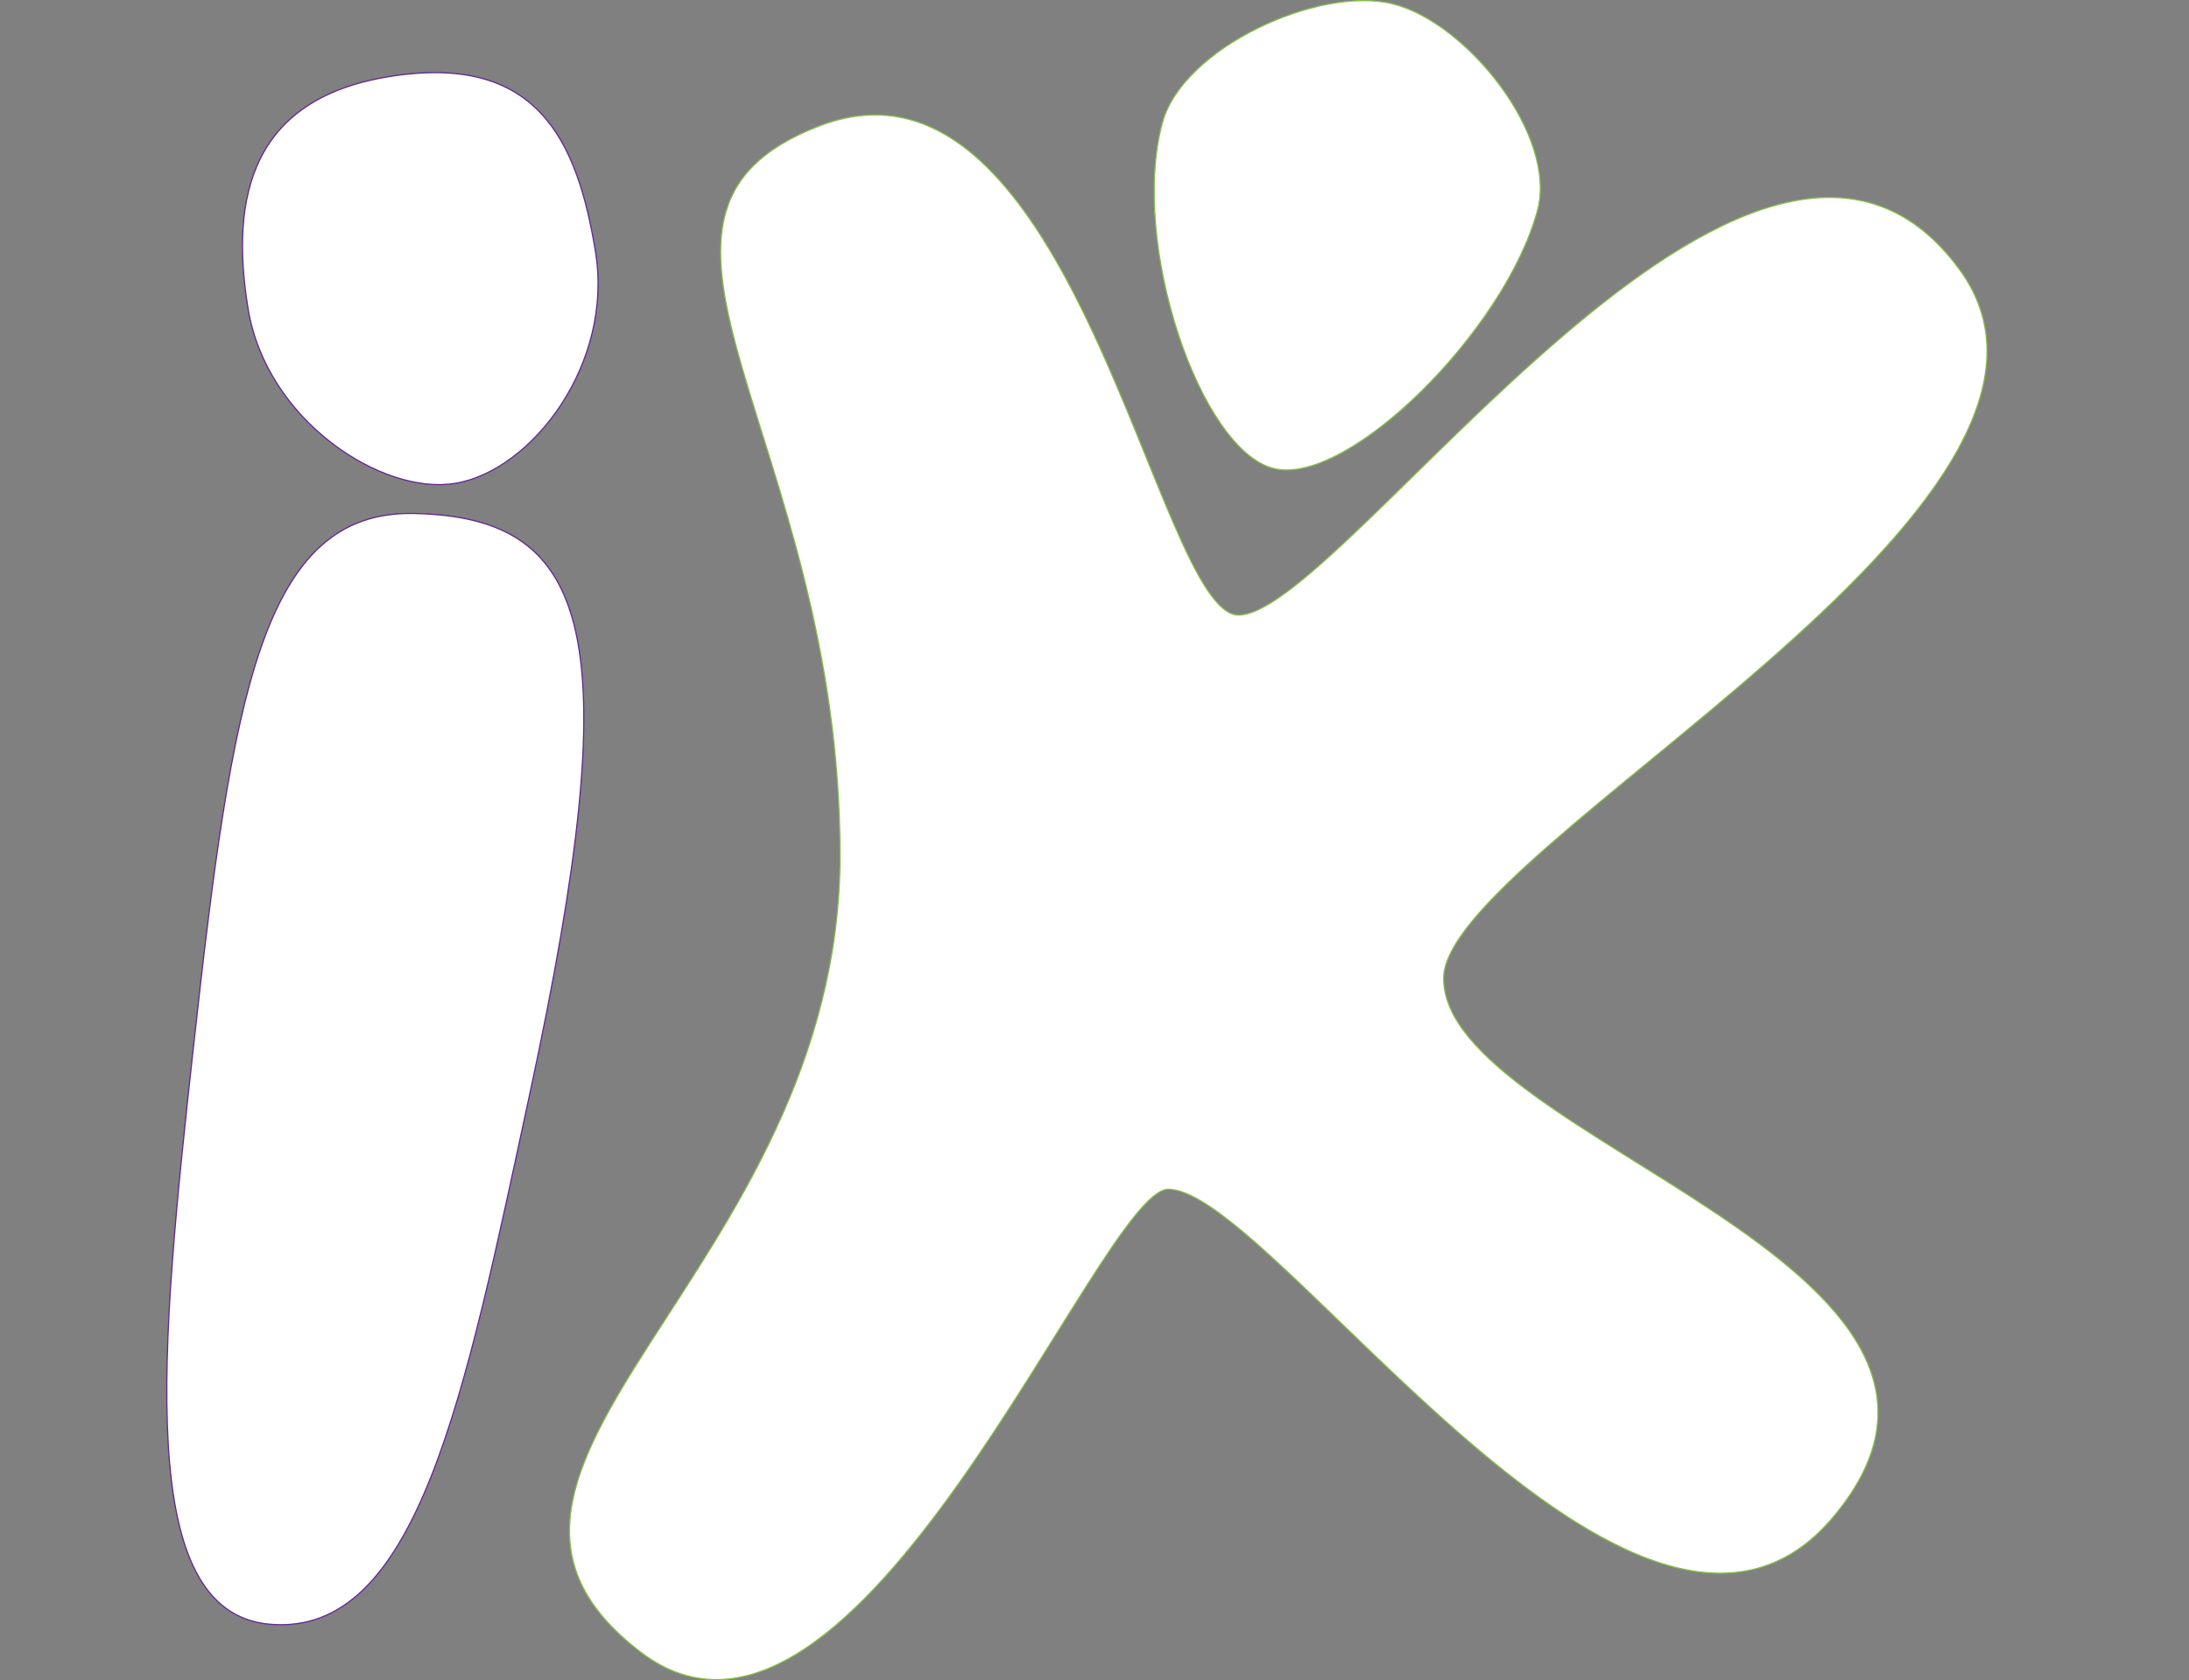 <svg id="ik_logo" data-name="ik logo"
    xmlns="http://www.w3.org/2000/svg" viewBox="0 0 456.53 350.5">
    <rect x="0" y="0" width="456.53" height="350.5" fill="#808080" stroke="none"/>
    <defs>
        <style>.cls-1{fill:#ffecbf;}
            .cls-1,.cls-3,
            .cls-5{fill-rule:evenodd;}
            .cls-2,.cls-4,.cls-6{fill:none;stroke-miterlimit:10;stroke-width:0.25px;}
            .cls-2{stroke:#f3d283;}
            .cls-3{fill:white;}
            .cls-4{stroke:#86bf49;}
            .cls-5{fill:white;}
            .cls-6{stroke:#642891;}
            #_3-shapes{display:none;}
        </style>
    </defs>
    <g id="_3-shapes" data-name="3-shapes">
        <path class="cls-1" d="M768.64,366c-127.9,0-283.37,43.37-279.86,55,3.66,12.15,104.9-19.56,232.81-19.56s215.7,39,223,24.45C950.08,415,896.54,366,768.64,366Zm-18.4-21.53c97.29,0,164.07,29.48,169.65,18.46,4.15-8.2-36.57-45.22-133.86-45.22S570.49,350.42,573.16,359.2C576,368.38,653,344.43,750.24,344.43Zm10.13-42.85c74,0,124.79,22.68,129,14.2,3.15-6.3-27.82-34.79-101.82-34.79s-164,25.2-161.92,31.95C627.79,320,686.36,301.58,760.37,301.58Z" transform="translate(-488.59 -106.52)"/>
        <path class="cls-2" d="M768.64,366c-127.9,0-283.37,43.37-279.86,55,3.66,12.15,104.9-19.56,232.81-19.56s215.7,39,223,24.45C950.08,415,896.54,366,768.64,366Zm-18.4-21.53c97.29,0,164.07,29.48,169.65,18.46,4.15-8.2-36.57-45.22-133.86-45.22S570.49,350.42,573.16,359.2C576,368.38,653,344.43,750.24,344.43Zm10.13-42.85c74,0,124.79,22.68,129,14.2,3.15-6.3-27.82-34.79-101.82-34.79s-164,25.2-161.92,31.95C627.79,320,686.36,301.58,760.37,301.58Z" transform="translate(-488.59 -106.52)"/>
    </g>
    <g id="khana">
        <path class="cls-3" d="M789.67,310.6c0-27.06,143.48-99,107.55-147.92-42.78-58.23-128.56,72.13-150.32,72.13-17.14,0-34.36-122.51-87.49-102-48.62,18.8,4.38,65,4.38,152.1s-91.4,128.19-41.55,166.25c44.82,34.22,95.77-96.57,110-96.57,21.81,0,98.22,116.87,138.78,68.25C914.62,370.59,789.67,344.23,789.67,310.6ZM754.23,204.24c15.38,3.87,48.2-28.7,55-53.78,4.23-15.64-14.75-39.27-30.14-43.13s-43.84,9.15-48.08,24.79C724.21,157.21,738.85,200.38,754.23,204.24Z" transform="translate(-488.59 -106.52)"/>
        <path class="cls-4" d="M789.67,310.6c0-27.06,143.48-99,107.55-147.92-42.78-58.23-128.56,72.13-150.32,72.13-17.14,0-34.36-122.51-87.49-102-48.62,18.8,4.38,65,4.38,152.1s-91.4,128.19-41.55,166.25c44.82,34.22,95.77-96.57,110-96.57,21.81,0,98.22,116.87,138.78,68.25C914.62,370.59,789.67,344.23,789.67,310.6ZM754.23,204.24c15.38,3.87,48.2-28.7,55-53.78,4.23-15.64-14.75-39.27-30.14-43.13s-43.84,9.15-48.08,24.79C724.21,157.21,738.85,200.38,754.23,204.24Z" transform="translate(-488.59 -106.52)"/>
    </g>
    <g id="ibtikar">
        <path class="cls-5" d="M575,213.63C543.1,212.92,537,251.9,529,324.32c-7.06,64-12.39,118.49,15.83,121,30.91,2.71,40.69-47.7,54.26-110.69C619.74,238.89,612.13,214.45,575,213.63Zm8.48-6.28c16-2.61,33.13-24.91,29.3-48.34s-12.31-41.53-43.16-36.49c-28.44,4.65-33.13,24.91-29.3,48.34S568.27,209.83,583.44,207.35Z" transform="translate(-488.59 -106.52)"/>
        <path class="cls-6" d="M575,213.63C543.1,212.92,537,251.9,529,324.32c-7.06,64-12.39,118.49,15.83,121,30.91,2.71,40.69-47.7,54.26-110.69C619.74,238.89,612.13,214.45,575,213.63Zm8.48-6.28c16-2.61,33.13-24.91,29.3-48.34s-12.31-41.53-43.16-36.49c-28.44,4.65-33.13,24.91-29.3,48.34S568.27,209.83,583.44,207.35Z" transform="translate(-488.59 -106.52)"/>
    </g>
</svg>